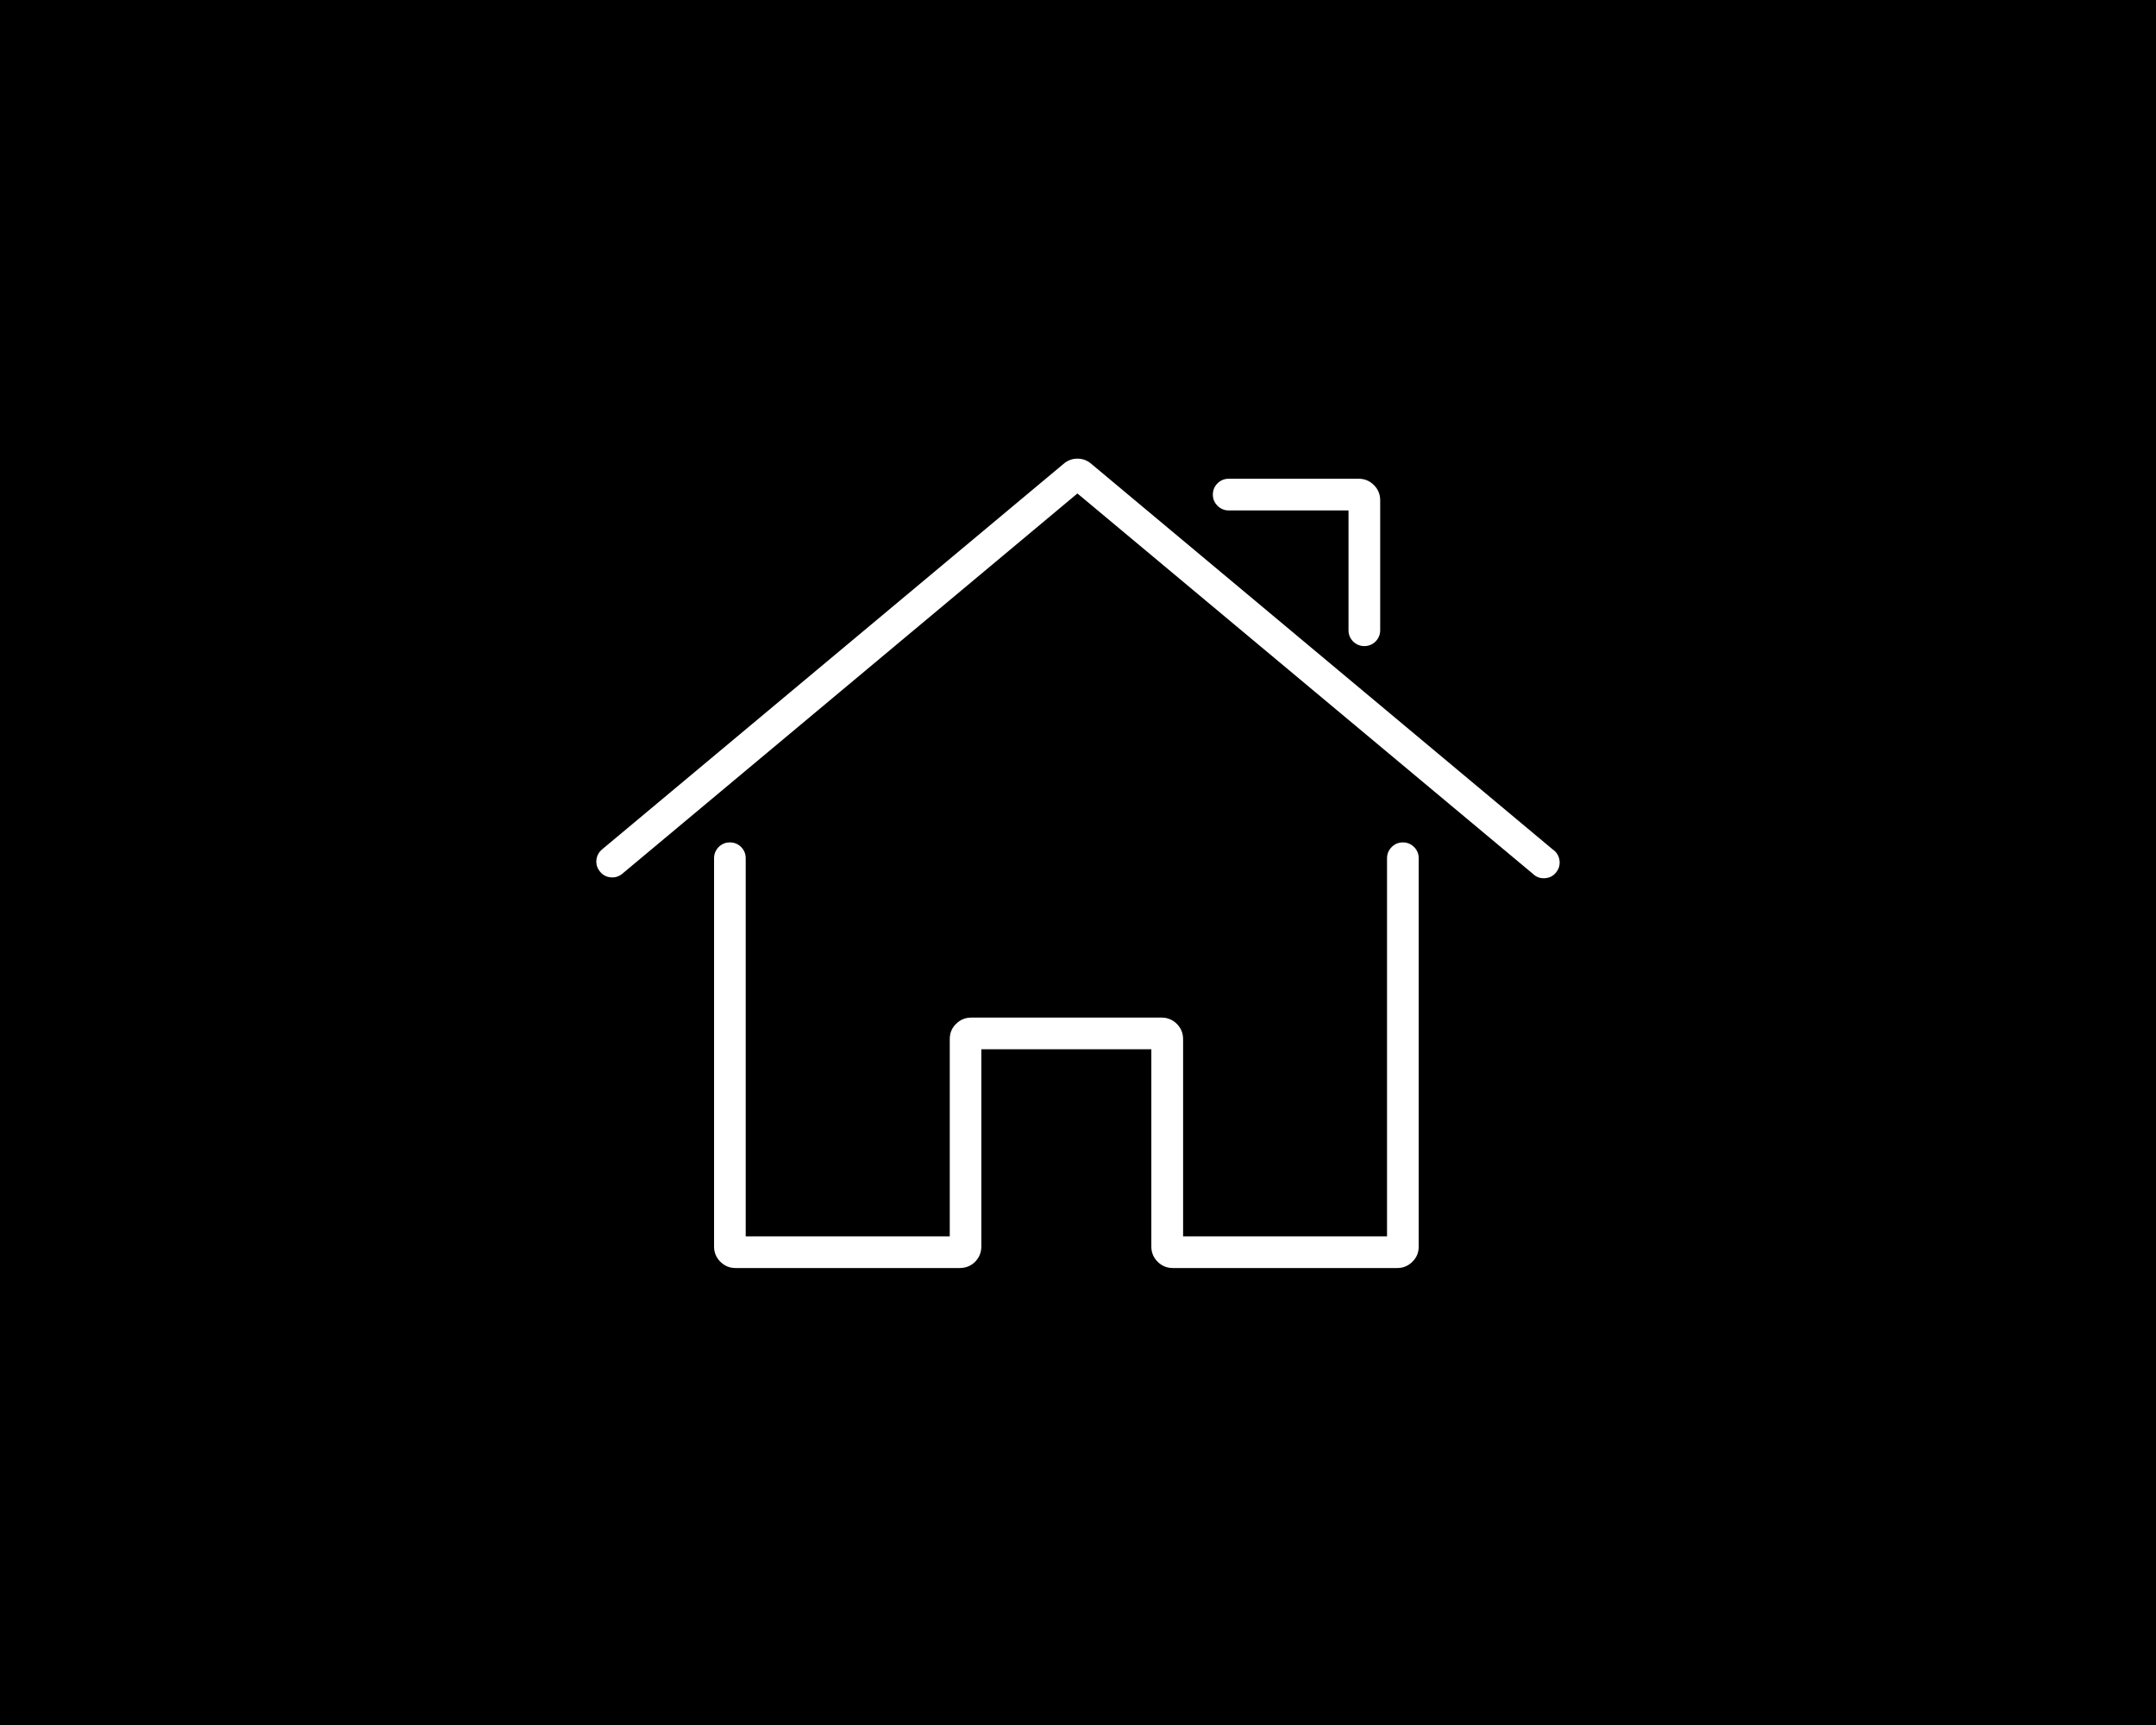 <svg version="1.0" preserveAspectRatio="xMidYMid meet" height="80" viewBox="0 0 75 60" zoomAndPan="magnify" width="100" xmlns:xlink="http://www.w3.org/1999/xlink" xmlns="http://www.w3.org/2000/svg"><defs><clipPath id="6de99214cf"><path clip-rule="nonzero" d="M 20.715 15.895 L 54.465 15.895 L 54.465 44.395 L 20.715 44.395 Z M 20.715 15.895"></path></clipPath></defs><rect fill-opacity="1" height="72" y="-6" fill="#ffffff" width="90" x="-7.5"></rect><rect fill-opacity="1" height="72" y="-6" fill="#000000" width="90" x="-7.5"></rect><g clip-path="url(#6de99214cf)"><path fill-rule="nonzero" fill-opacity="1" d="M 40.051 43.359 L 40.051 36.496 L 34.137 36.496 L 34.137 43.359 C 34.137 43.562 34.066 43.738 33.922 43.887 C 33.777 44.031 33.602 44.102 33.395 44.105 L 25.586 44.105 C 25.379 44.105 25.203 44.031 25.059 43.887 C 24.914 43.742 24.84 43.566 24.84 43.359 L 24.84 29.852 C 24.84 29.699 24.895 29.57 25 29.461 C 25.109 29.355 25.238 29.301 25.391 29.301 C 25.543 29.301 25.672 29.355 25.781 29.461 C 25.887 29.57 25.941 29.699 25.941 29.852 L 25.941 43.004 L 33.039 43.004 L 33.039 36.141 C 33.039 35.934 33.109 35.758 33.258 35.613 C 33.402 35.469 33.578 35.395 33.781 35.395 L 40.41 35.395 C 40.617 35.395 40.793 35.469 40.938 35.613 C 41.082 35.758 41.156 35.934 41.156 36.141 L 41.156 43.004 L 48.25 43.004 L 48.25 29.852 C 48.25 29.699 48.305 29.57 48.414 29.461 C 48.52 29.355 48.648 29.301 48.801 29.301 C 48.953 29.301 49.082 29.355 49.191 29.461 C 49.297 29.57 49.352 29.699 49.352 29.852 L 49.352 43.359 C 49.352 43.566 49.281 43.742 49.133 43.887 C 48.988 44.031 48.812 44.105 48.609 44.105 L 40.797 44.105 C 40.59 44.105 40.414 44.031 40.27 43.887 C 40.125 43.742 40.051 43.566 40.051 43.359 Z M 53.316 30.387 C 53.43 30.5 53.566 30.555 53.73 30.547 C 53.891 30.539 54.023 30.477 54.125 30.352 C 54.23 30.227 54.27 30.086 54.25 29.926 C 54.227 29.766 54.148 29.637 54.016 29.547 L 37.957 16.129 C 37.82 16.012 37.66 15.953 37.48 15.953 C 37.301 15.953 37.141 16.012 37.004 16.129 L 20.941 29.547 C 20.828 29.645 20.762 29.766 20.746 29.918 C 20.734 30.07 20.777 30.203 20.875 30.32 C 20.973 30.438 21.094 30.504 21.246 30.516 C 21.398 30.531 21.531 30.488 21.648 30.391 L 37.48 17.164 Z M 42.742 17.754 L 46.91 17.754 L 46.91 21.922 C 46.91 22.074 46.965 22.203 47.07 22.312 C 47.18 22.418 47.309 22.473 47.461 22.473 C 47.613 22.473 47.742 22.418 47.852 22.312 C 47.957 22.203 48.012 22.074 48.012 21.922 L 48.012 17.398 C 48.012 17.191 47.938 17.016 47.793 16.871 C 47.648 16.727 47.473 16.652 47.266 16.652 L 42.742 16.652 C 42.59 16.652 42.461 16.707 42.352 16.812 C 42.246 16.922 42.191 17.051 42.191 17.203 C 42.191 17.355 42.246 17.484 42.352 17.59 C 42.461 17.699 42.59 17.754 42.742 17.754 Z M 42.742 17.754" fill="#ffffff"></path></g></svg>